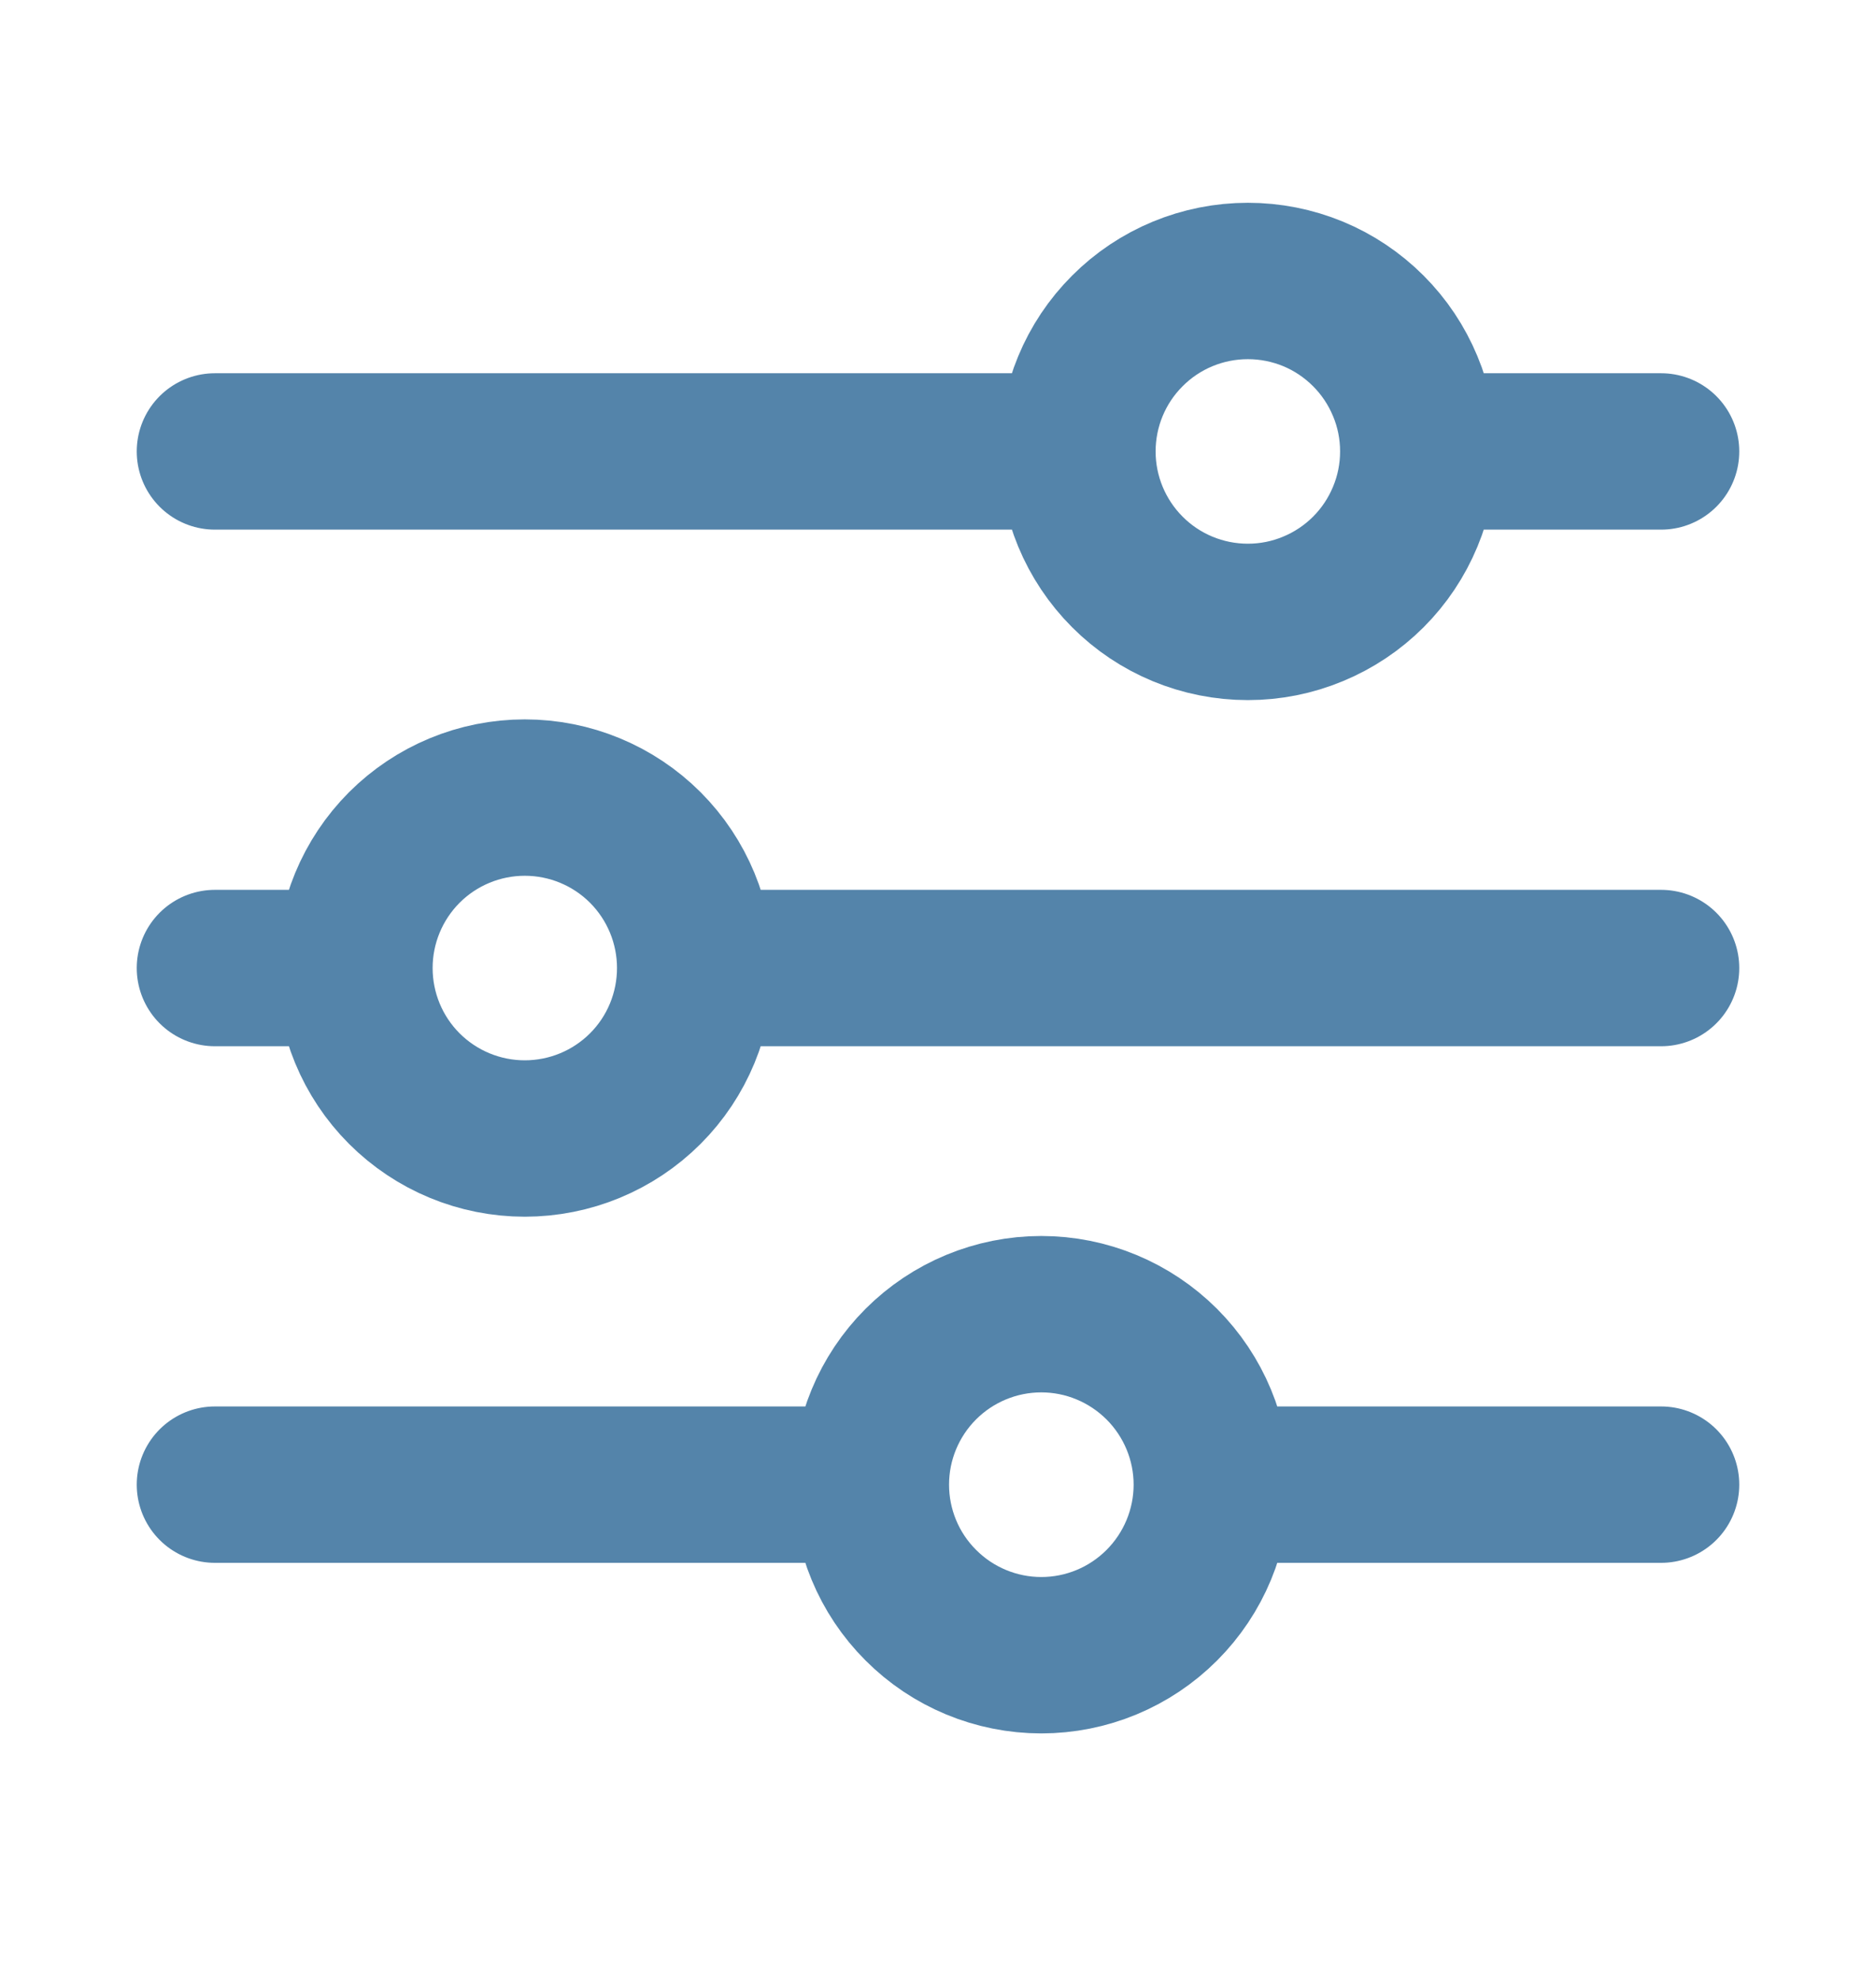 <svg width="18" height="19" viewBox="0 0 18 19" fill="none" xmlns="http://www.w3.org/2000/svg">
<g id="mage:filter">
<path id="Vector" d="M15.938 9.285H6.671M3.401 9.285H2.062M3.401 9.285C3.401 8.851 3.573 8.436 3.879 8.129C4.186 7.822 4.602 7.65 5.035 7.65C5.469 7.65 5.885 7.822 6.192 8.129C6.498 8.436 6.67 8.851 6.67 9.285C6.67 9.719 6.498 10.135 6.192 10.441C5.885 10.748 5.469 10.92 5.035 10.92C4.602 10.92 4.186 10.748 3.879 10.441C3.573 10.135 3.401 9.719 3.401 9.285ZM15.938 14.24H11.627M11.627 14.24C11.627 14.674 11.454 15.09 11.147 15.397C10.84 15.704 10.425 15.876 9.991 15.876C9.557 15.876 9.141 15.703 8.835 15.396C8.528 15.09 8.356 14.674 8.356 14.24M11.627 14.24C11.627 13.807 11.454 13.391 11.147 13.084C10.84 12.778 10.425 12.605 9.991 12.605C9.557 12.605 9.141 12.778 8.835 13.084C8.528 13.391 8.356 13.807 8.356 14.24M8.356 14.24H2.062M15.938 4.33H13.609M10.338 4.33H2.062M10.338 4.33C10.338 3.896 10.51 3.48 10.817 3.174C11.123 2.867 11.539 2.695 11.973 2.695C12.188 2.695 12.4 2.737 12.599 2.819C12.797 2.901 12.977 3.022 13.129 3.174C13.281 3.326 13.401 3.506 13.483 3.704C13.566 3.902 13.608 4.115 13.608 4.33C13.608 4.545 13.566 4.757 13.483 4.956C13.401 5.154 13.281 5.334 13.129 5.486C12.977 5.638 12.797 5.758 12.599 5.84C12.4 5.923 12.188 5.965 11.973 5.965C11.539 5.965 11.123 5.793 10.817 5.486C10.51 5.179 10.338 4.763 10.338 4.33Z" stroke="#5484AA" stroke-width="1.5" stroke-miterlimit="10" stroke-linecap="round"/>
</g>
</svg>
